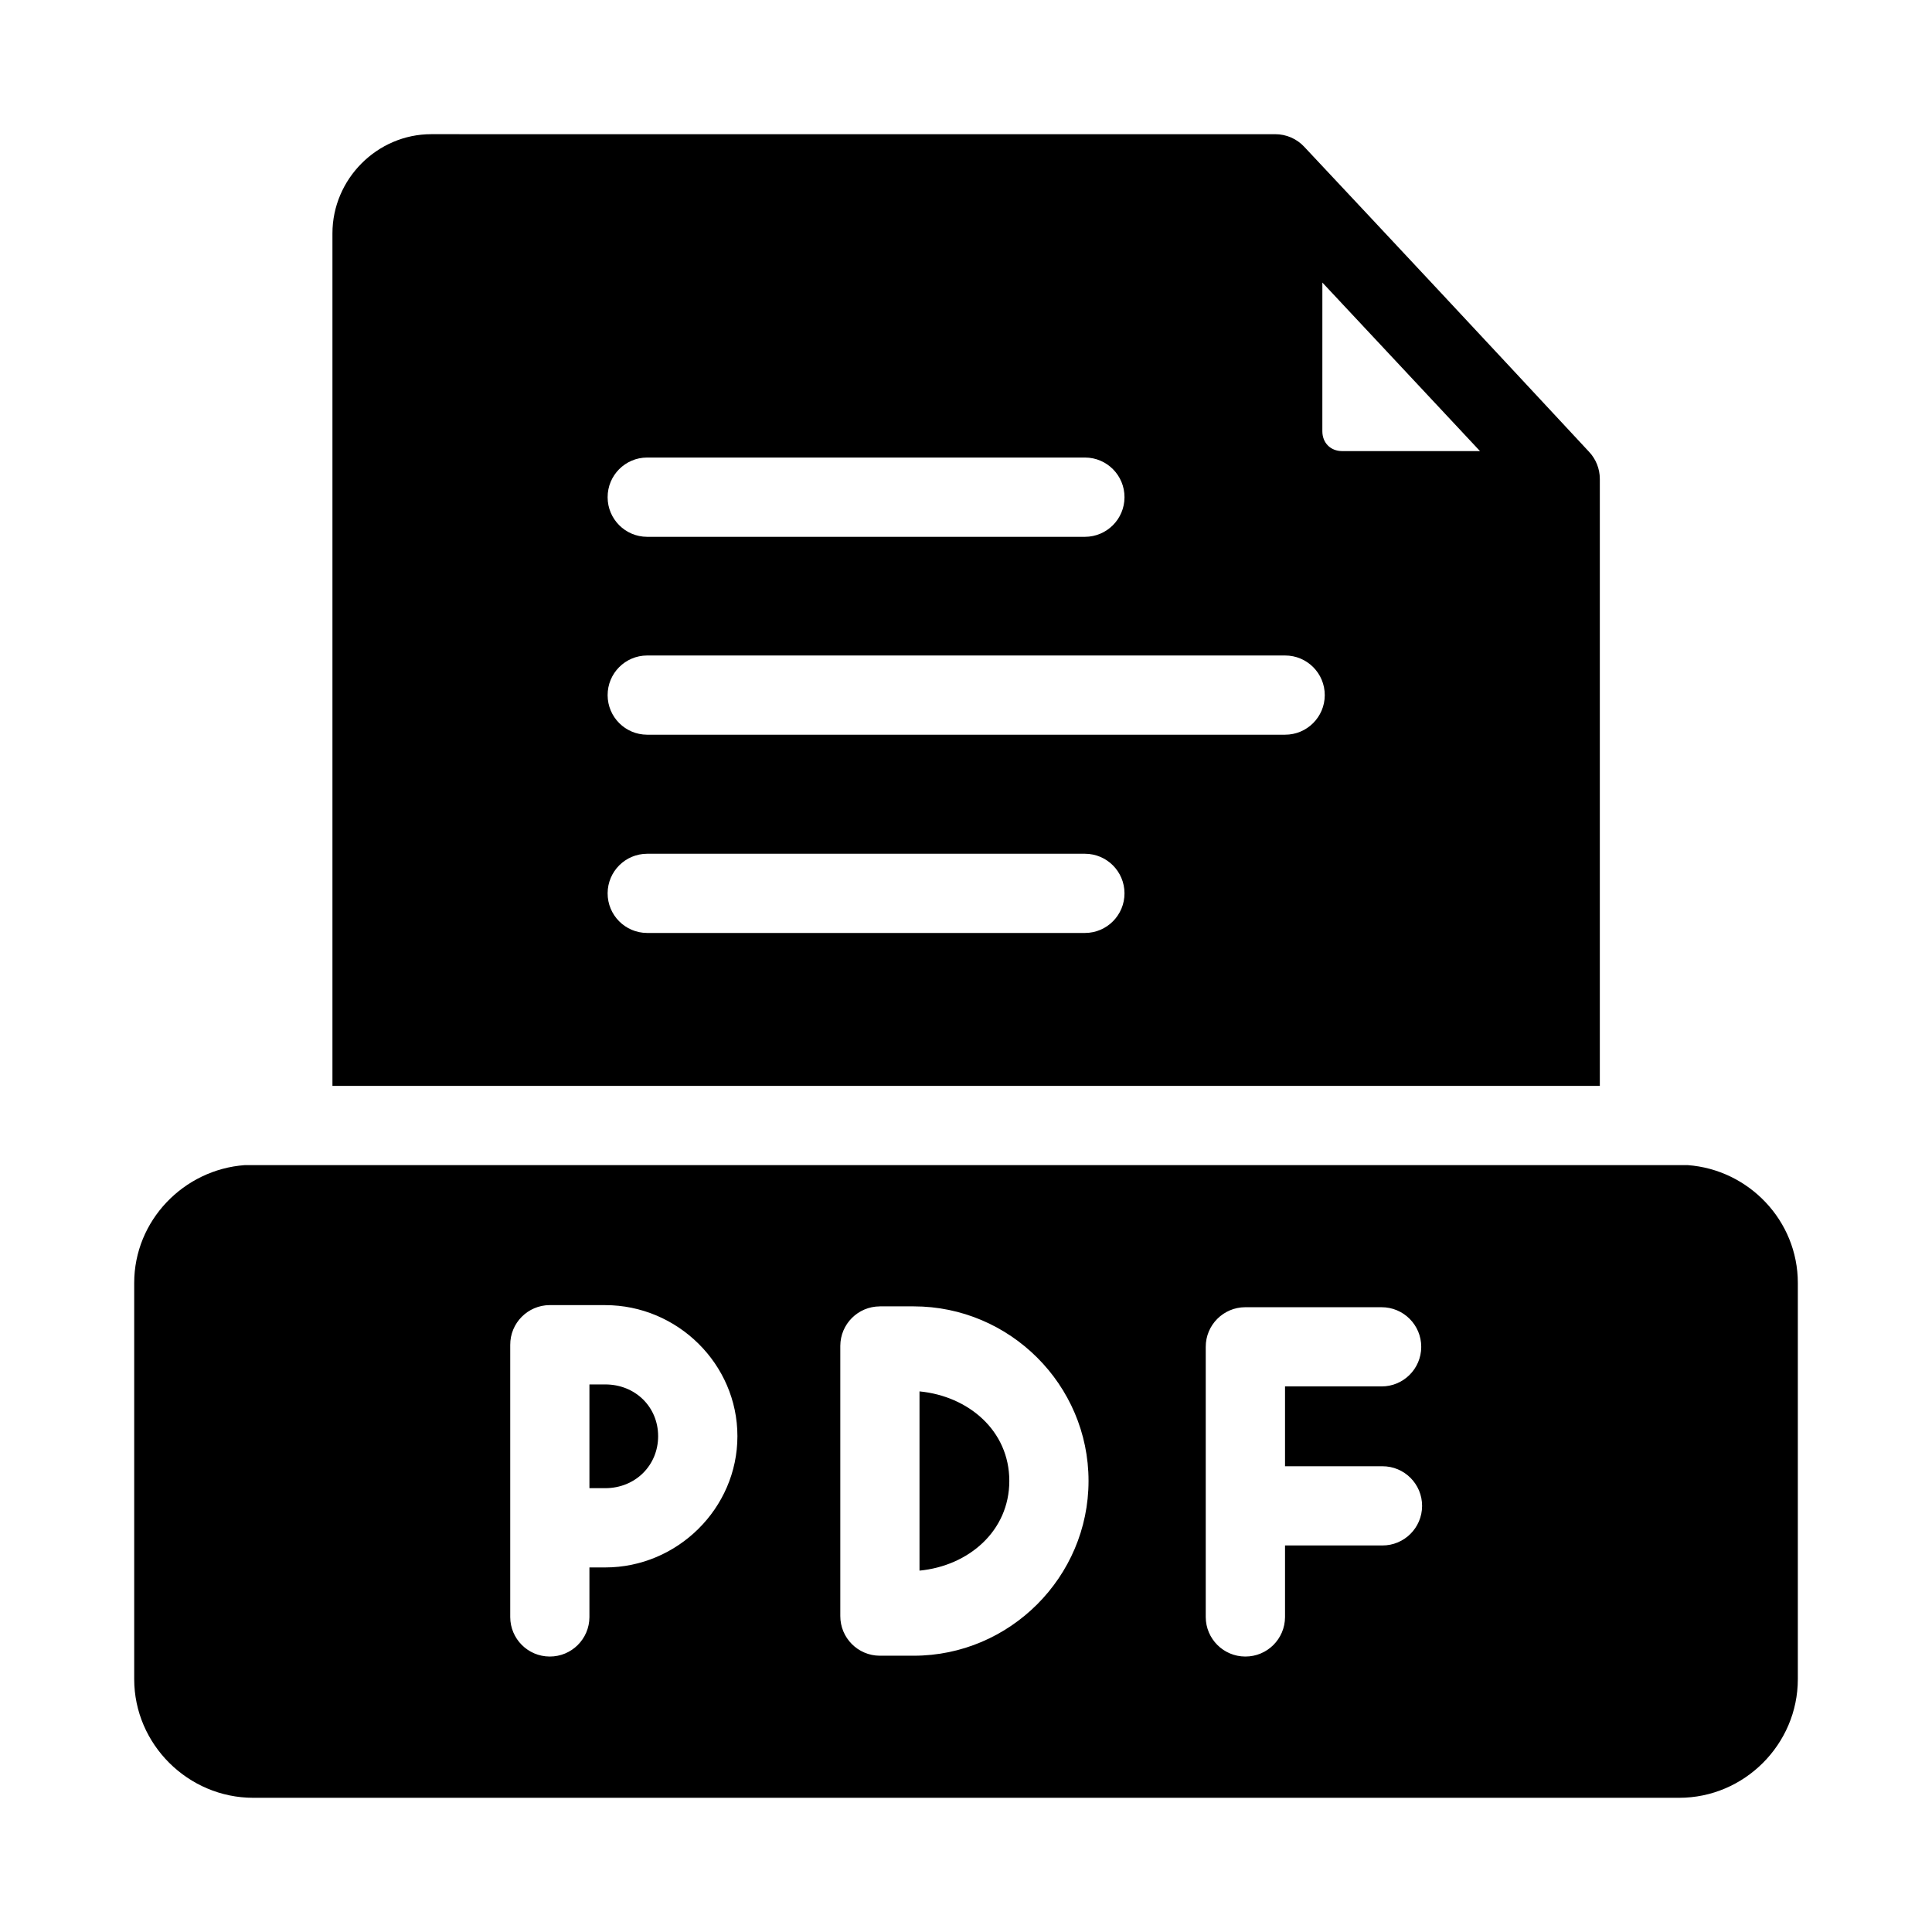 <?xml version="1.0" encoding="UTF-8"?>
<!-- Uploaded to: SVG Find, www.svgrepo.com, Generator: SVG Find Mixer Tools -->
<svg fill="#000000" width="800px" height="800px" version="1.1" viewBox="144 144 512 512" xmlns="http://www.w3.org/2000/svg">
 <path d="m258.28 179.56c-14.355 0-26.18 11.926-26.18 26.281v225.93h335.87v-160.84c0-2.684-1.027-5.266-2.871-7.215-29.695-31.941-50.605-54.316-75.461-80.812-1.98-2.129-4.758-3.336-7.668-3.34zm236.16 39.32c14.07 15.078 29.41 31.395 41.777 44.668h-36.512c-3.09 0-5.269-2.18-5.269-5.269zm-178.96 46.371h116.07c5.797 0.02 10.477 4.738 10.453 10.535-0.012 5.773-4.684 10.453-10.453 10.477h-116.07c-5.773-0.02-10.445-4.703-10.453-10.477-0.023-5.797 4.656-10.516 10.453-10.535zm0 52.461h169.06c5.828-0.02 10.559 4.707 10.535 10.535-0.023 5.797-4.738 10.477-10.535 10.457h-169.06c-5.766-0.02-10.434-4.691-10.453-10.457-0.023-5.797 4.66-10.516 10.453-10.535zm0 52.543h116.07c5.766 0.02 10.434 4.691 10.453 10.453 0.023 5.797-4.656 10.516-10.453 10.535h-116.07c-5.797-0.02-10.477-4.738-10.453-10.535 0.023-5.766 4.691-10.434 10.453-10.453zm-106.6 82.512c-16.227 1.18-29.316 14.723-29.316 31.223v105c0 17.262 14.285 31.445 31.551 31.445h377.88c17.262 0.004 31.449-14.184 31.449-31.445v-105c0-16.5-12.996-30.043-29.211-31.223zm80.789 37.105h14.719c19.141 0 35.035 15.609 35.035 34.727 0 19.117-15.895 34.789-35.035 34.789h-4.184v13.16c-0.023 5.797-4.738 10.477-10.535 10.453-5.766-0.02-10.434-4.691-10.453-10.453v-72.121c-0.035-5.805 4.652-10.535 10.453-10.559zm87.473 0.328h9c25.477 0 46.332 20.781 46.332 46.25 0 25.465-20.852 46.332-46.332 46.332h-9c-5.797-0.02-10.477-4.742-10.453-10.535v-71.586c0.023-5.766 4.691-10.434 10.453-10.453zm96.863 0.227h36.102c5.828-0.02 10.559 4.707 10.535 10.535-0.023 5.797-4.742 10.477-10.535 10.453h-25.562v21.156h25.789c5.828-0.02 10.559 4.707 10.535 10.535-0.023 5.797-4.738 10.477-10.535 10.457h-25.789v18.984c-0.023 5.797-4.738 10.477-10.535 10.453-5.773-0.012-10.453-4.684-10.477-10.453v-71.586c-0.023-5.805 4.672-10.523 10.477-10.535zm-173.8 20.461v27.492h4.184c8 0 14.023-6.055 14.023-13.777 0-7.723-6.019-13.715-14.023-13.715zm87.473 1.844v47.5c12.969-1.246 23.801-10.461 23.801-23.781 0-13.316-10.836-22.469-23.801-23.719z"/>
</svg>